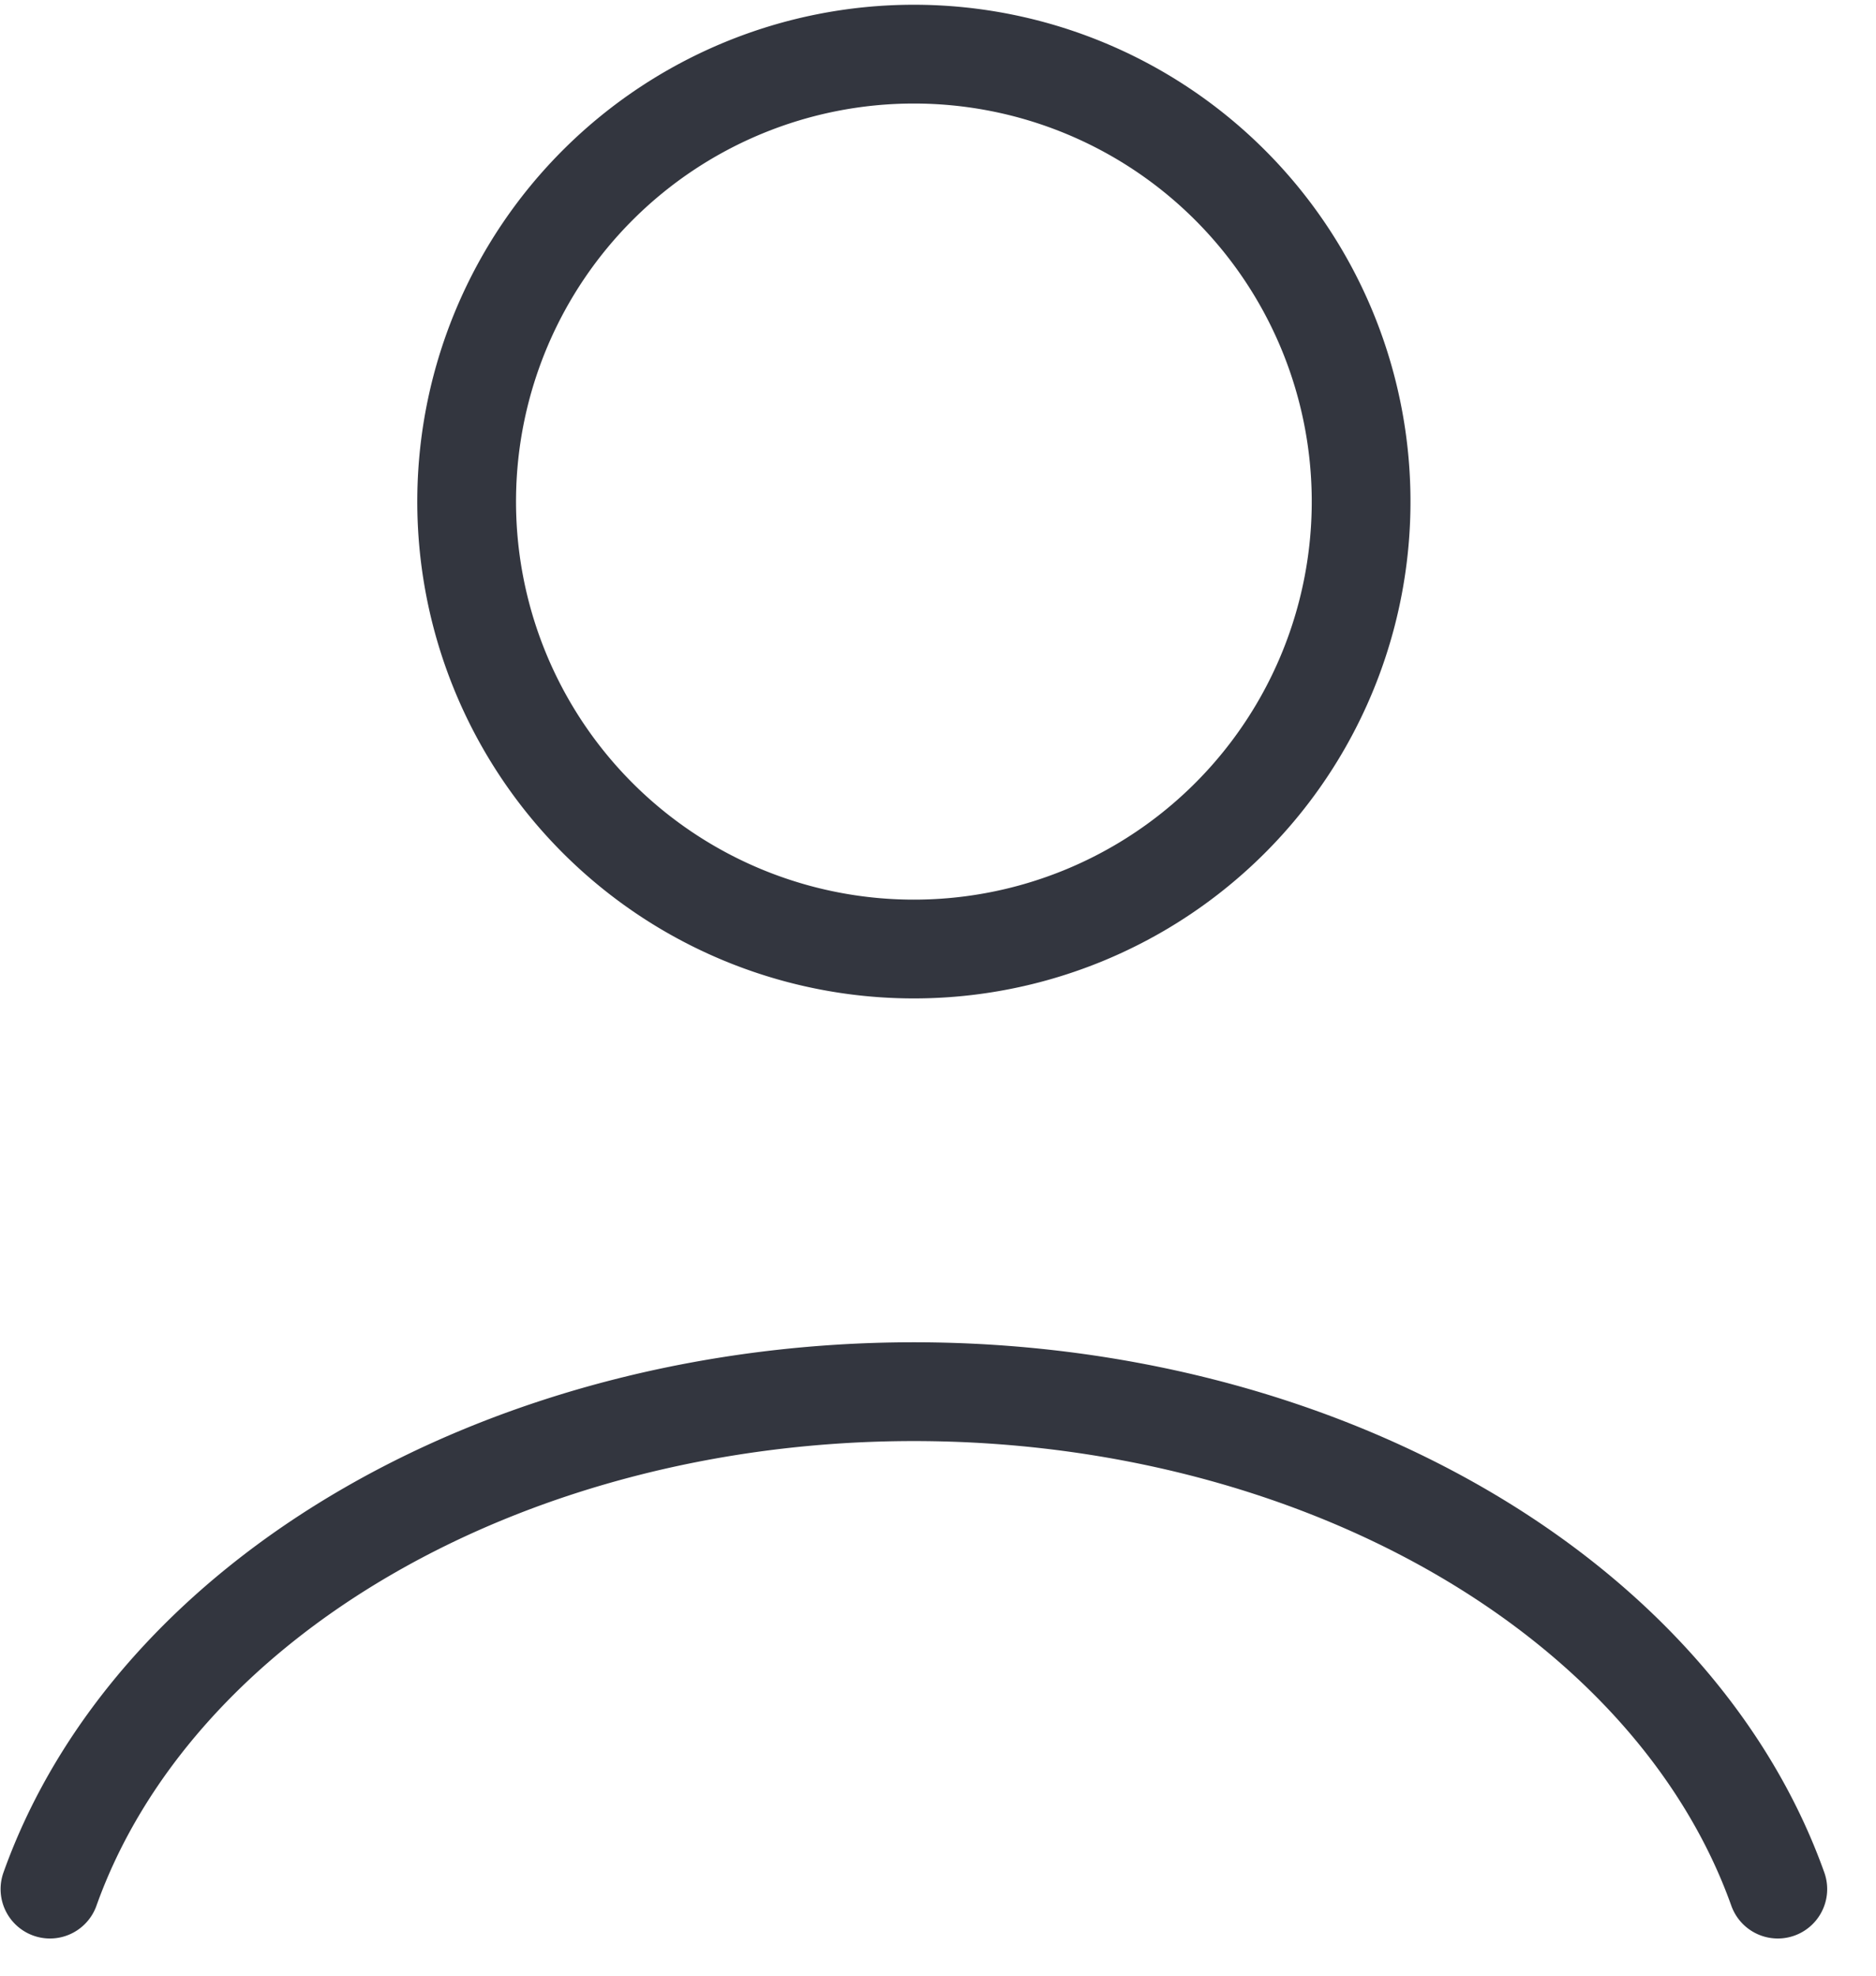 <?xml version="1.0" encoding="UTF-8"?>
<svg xmlns="http://www.w3.org/2000/svg" width="38" height="40" fill="none">
  <path stroke="#33363F" stroke-linecap="round" stroke-width="2" d="M36.011 38.247c-1.032-2.89-3.306-5.442-6.47-7.263-3.165-1.821-7.041-2.808-11.03-2.808-3.988 0-7.865.987-11.029 2.808-3.164 1.82-5.439 4.374-6.47 7.263M27.57 10.06a9.059 9.059 0 1 1-18.117 0 9.059 9.059 0 0 1 18.117 0Z"></path>
</svg>
